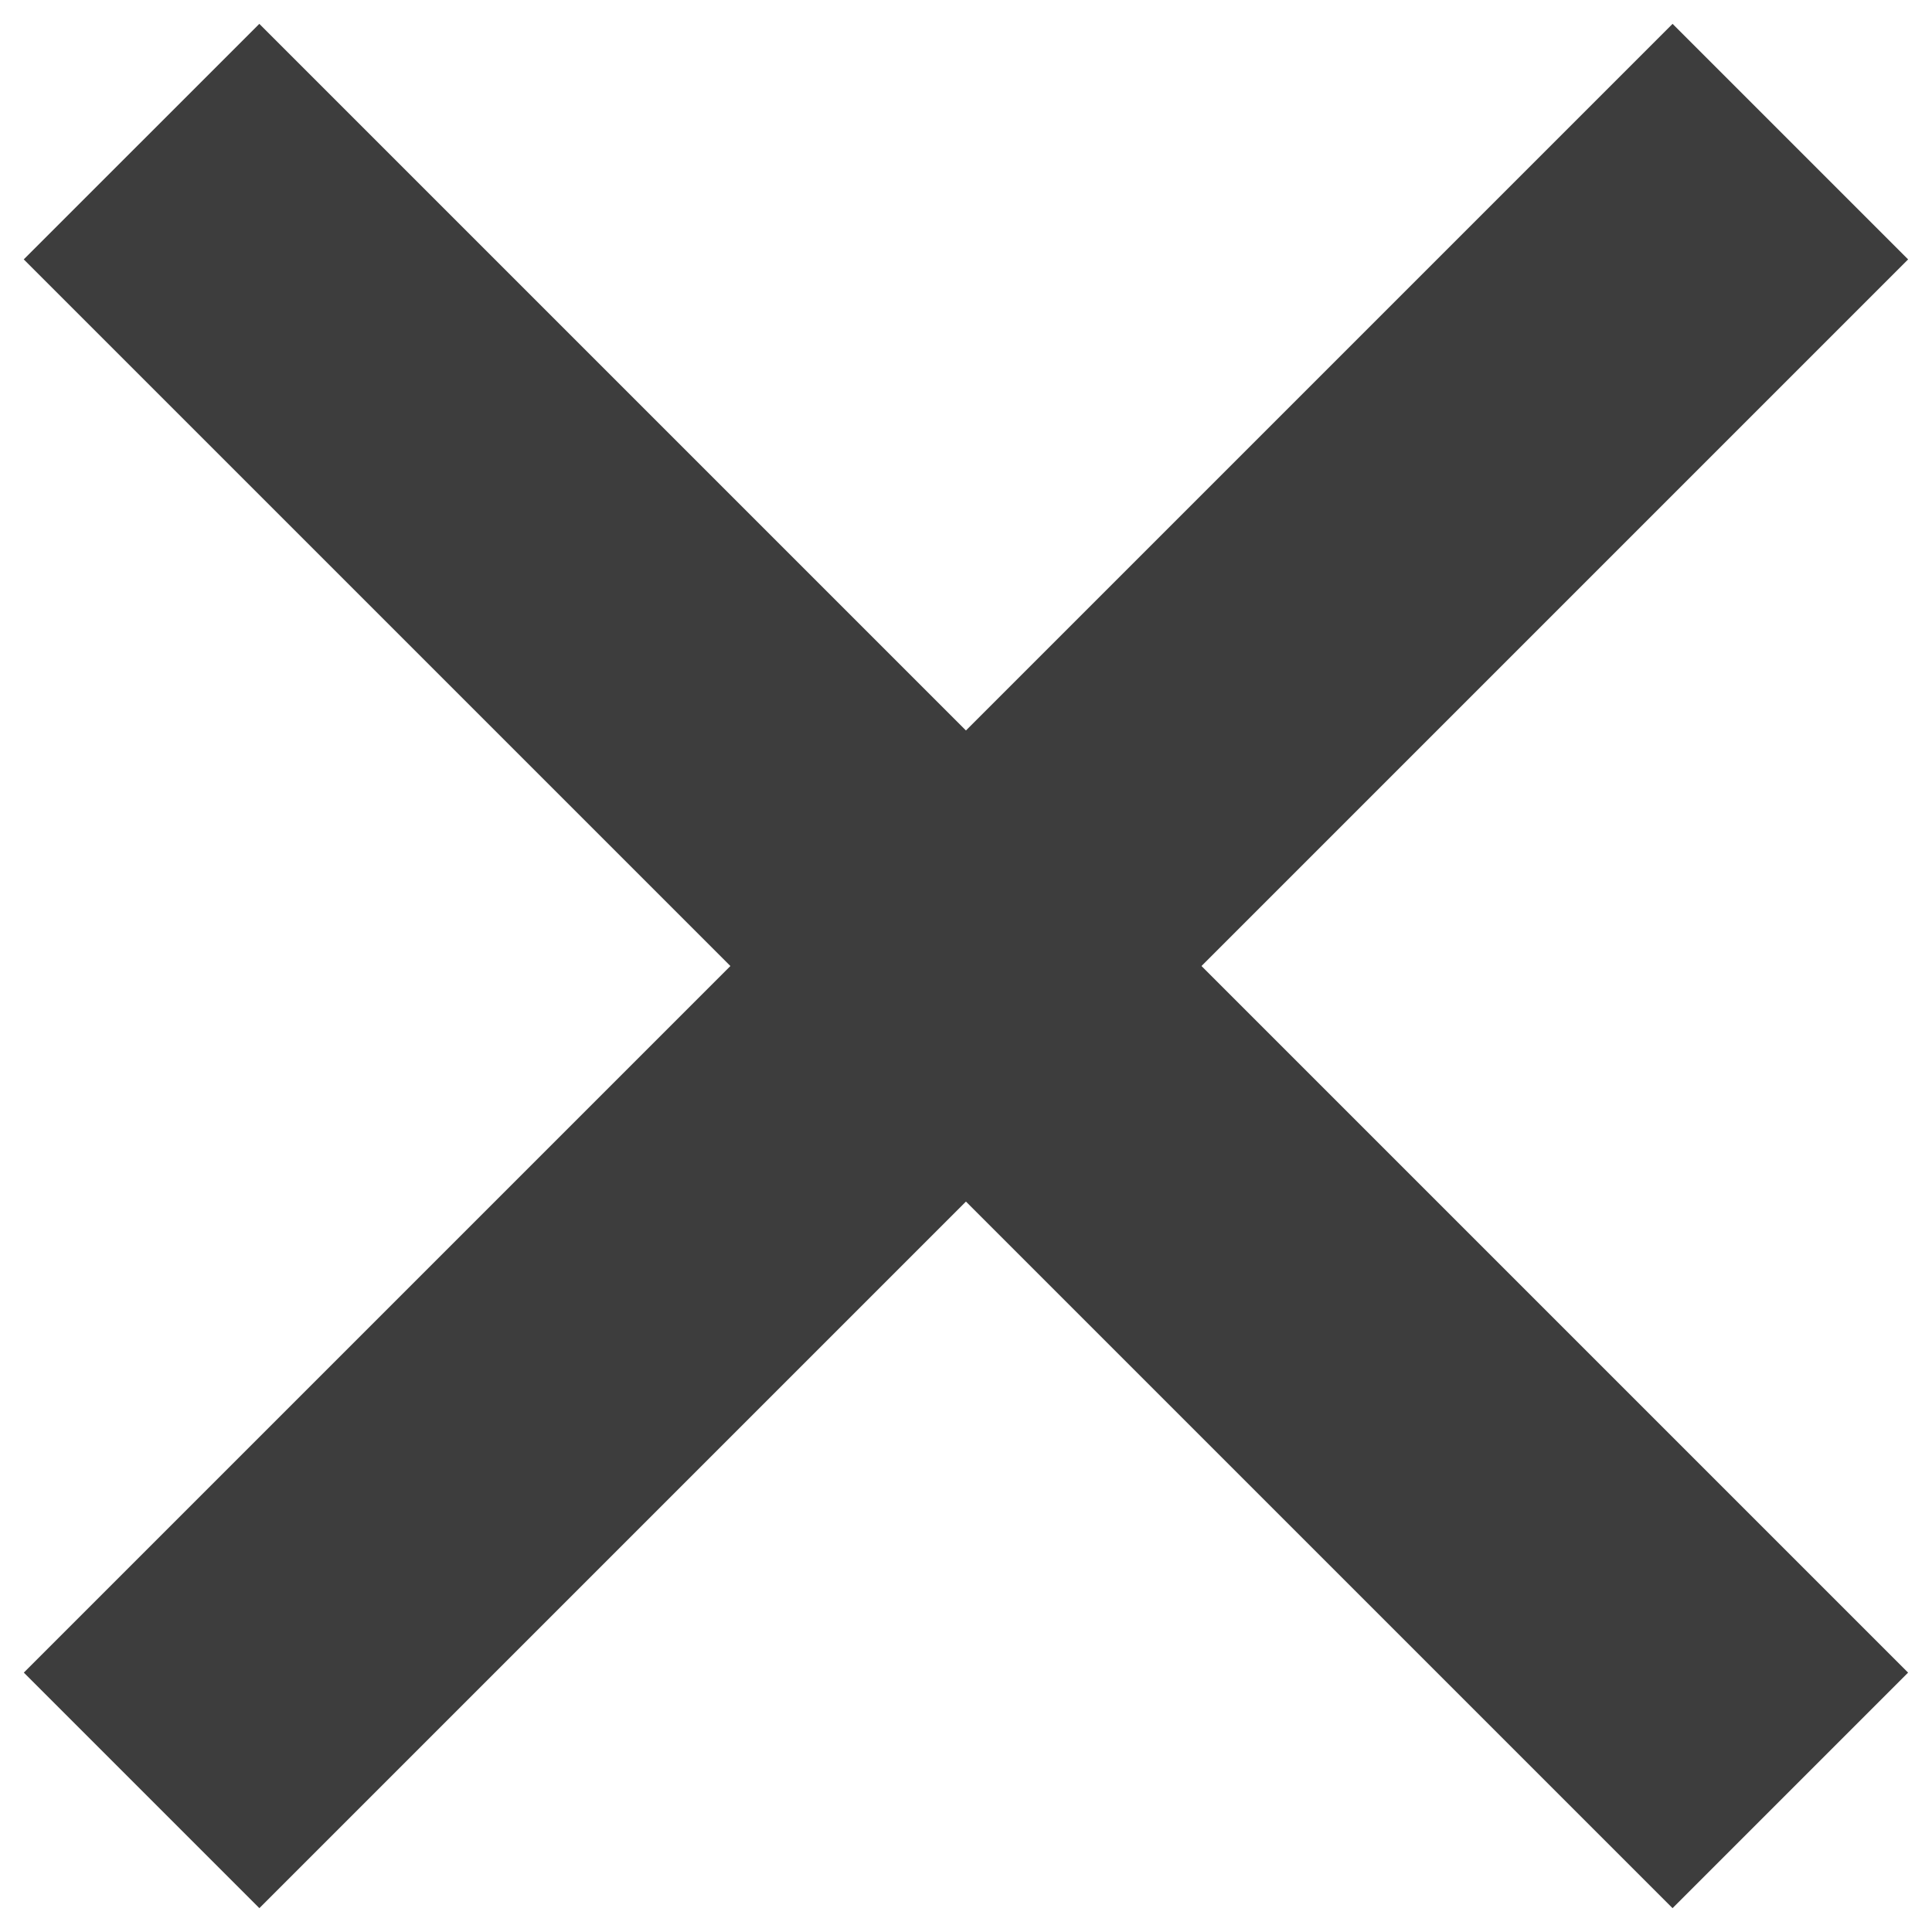 <?xml version="1.0" encoding="UTF-8"?> <svg xmlns="http://www.w3.org/2000/svg" width="58" height="58" viewBox="0 0 58 58" fill="none"><path d="M0.713 7.787L50.211 57.284L57.282 50.213L7.785 0.716L0.713 7.787Z" fill="#3D3D3D"></path><path d="M50.212 0.716L0.715 50.213L7.786 57.284L57.283 7.787L50.212 0.716Z" fill="#3D3D3D"></path></svg> 